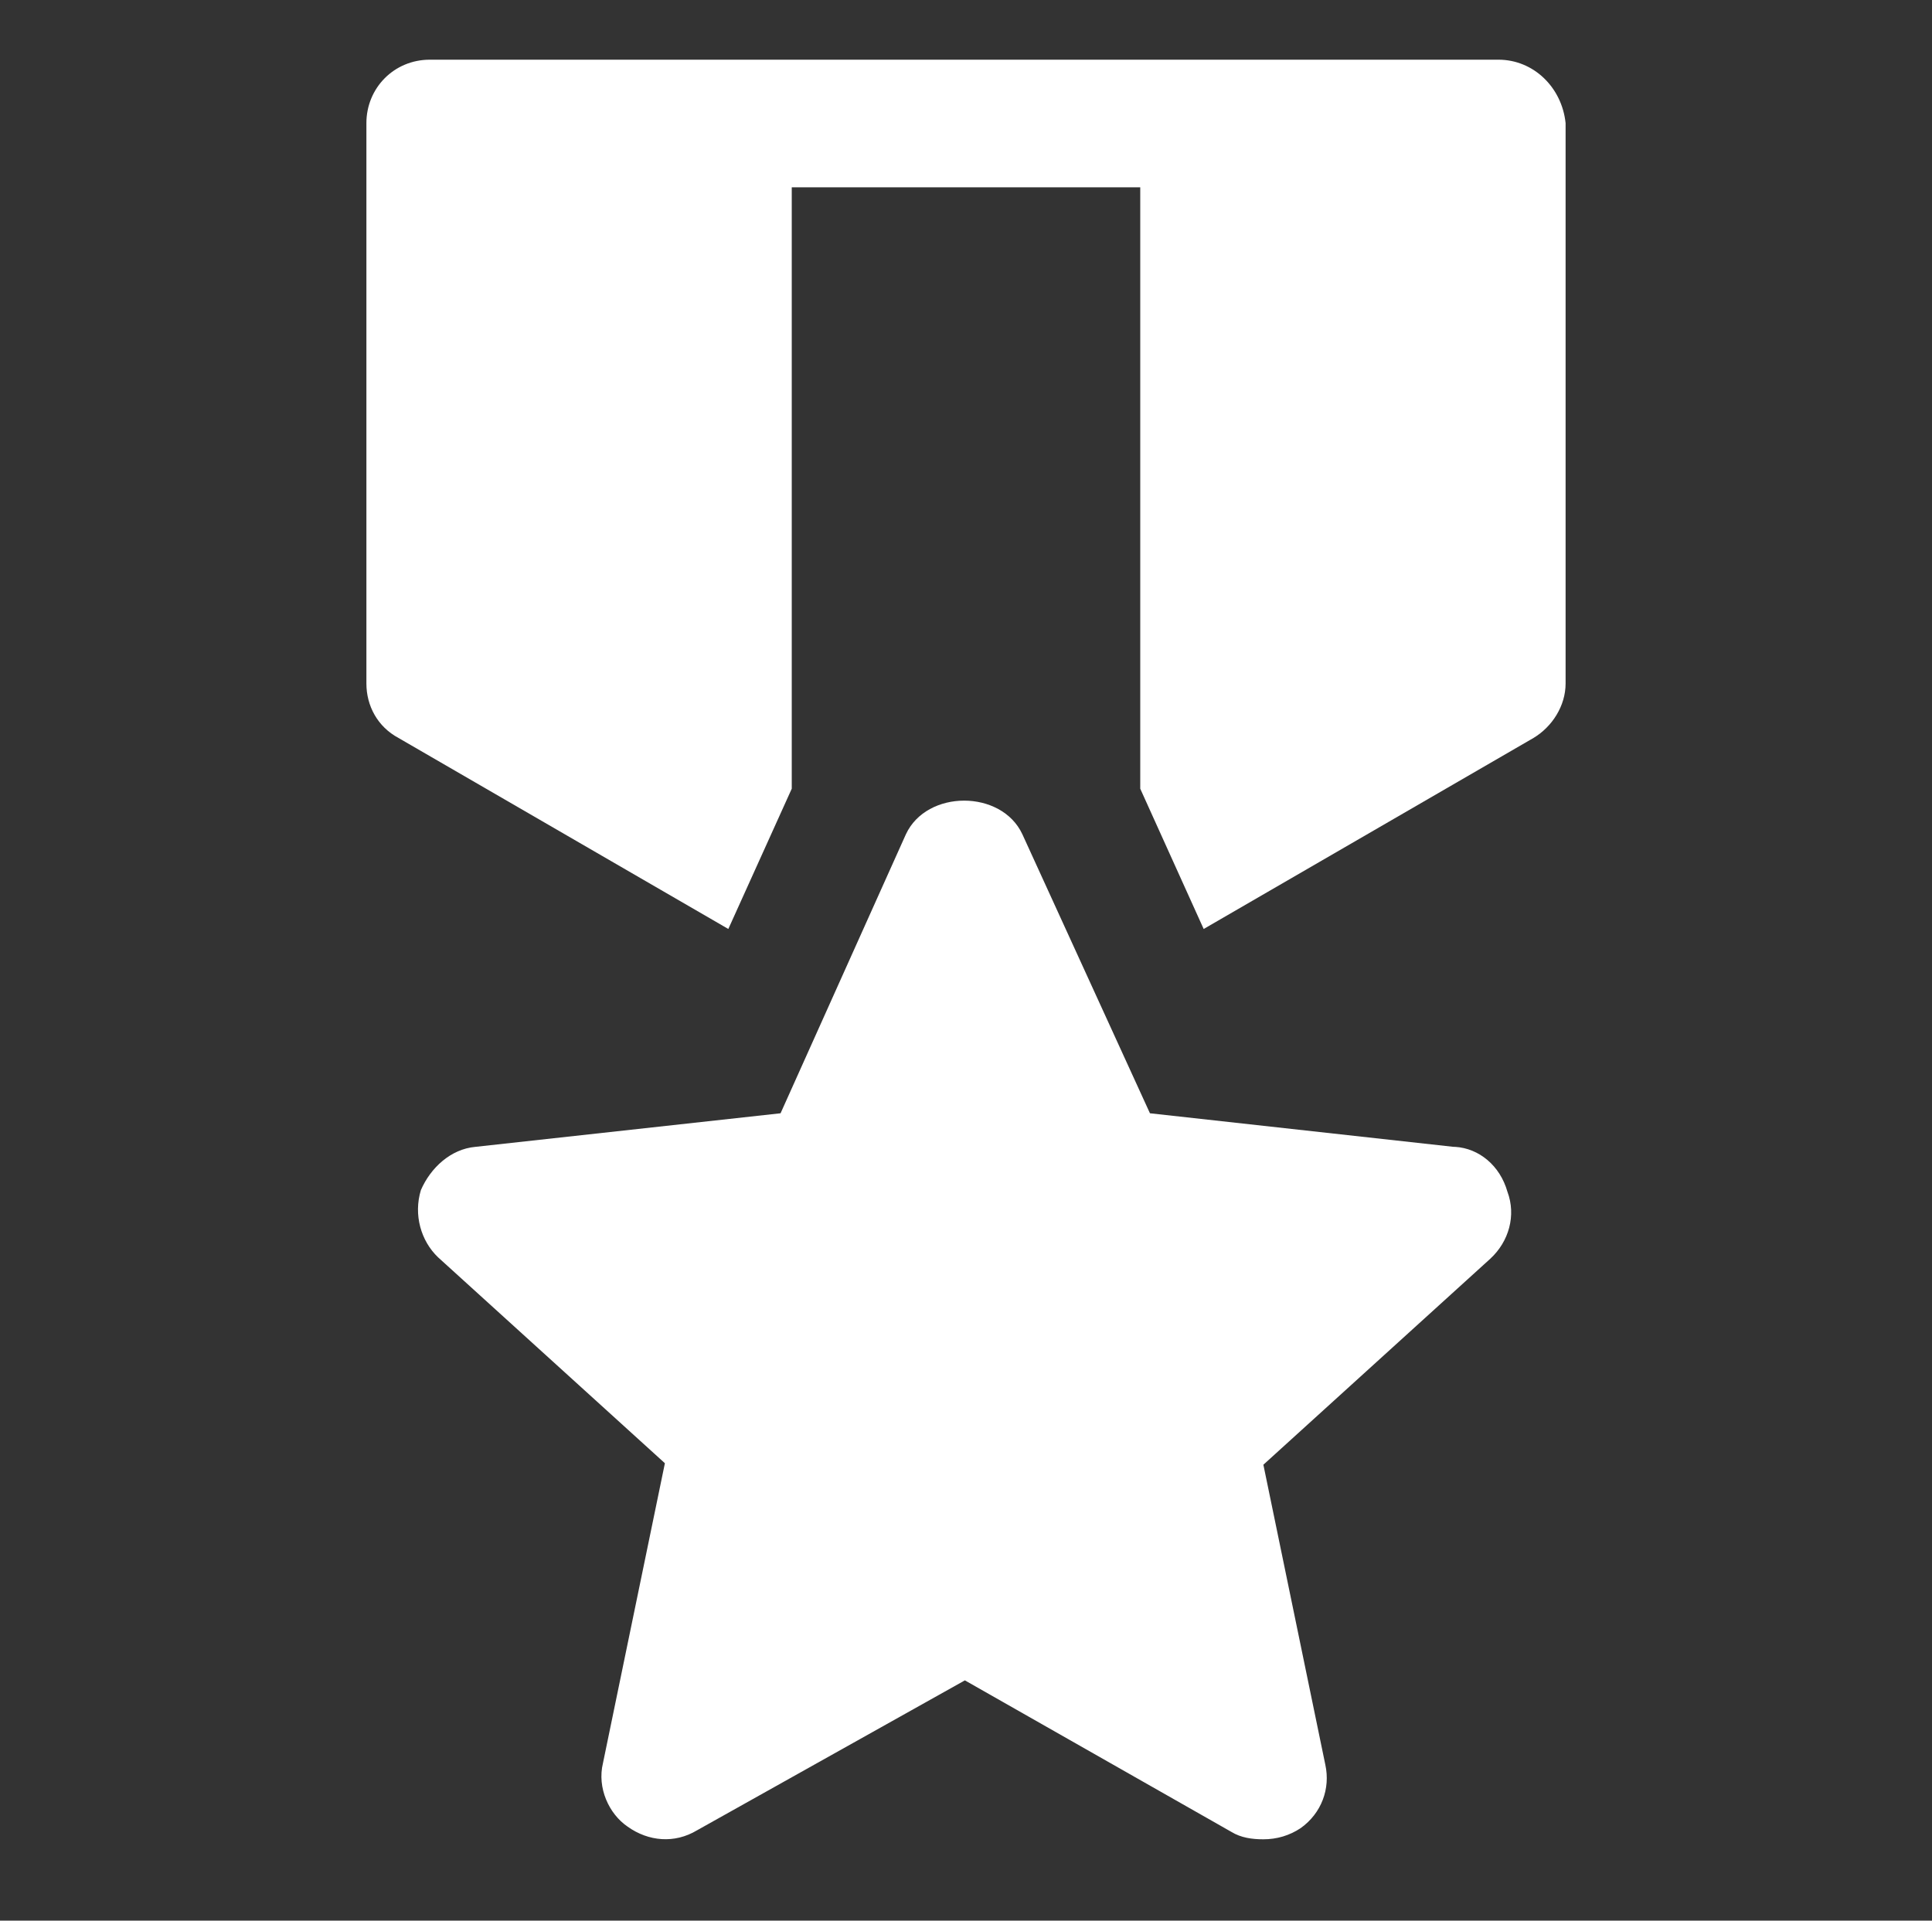 <?xml version="1.0" encoding="UTF-8"?><svg id="Layer_1" xmlns="http://www.w3.org/2000/svg" viewBox="0 0 25.89 25.74"><rect x="0" y="0" width="25.89" height="25.74" fill="#333333" stroke="none"/><defs><style>.cls-1{fill:#fff;}</style></defs><path class="cls-1" d="m20.08.8H5.76c-.48,0-.85.38-.85.85v7.51c0,.3.15.58.43.73l4.42,2.56.85-1.88V2.51h4.67v8.06l.85,1.88,4.42-2.56c.25-.15.43-.43.43-.73V1.65c-.05-.48-.43-.85-.9-.85h0Z"/><path class="cls-1" d="m19.48,15.37l-4.07-.45-1.71-3.74c-.28-.6-1.28-.6-1.56,0l-1.68,3.74-4.09.45c-.33.03-.6.28-.73.58-.1.33,0,.68.23.9l3.04,2.76-.83,4.02c-.08.33.08.68.33.85.28.2.63.23.93.05l3.59-2.01,3.57,2.03c.13.08.28.1.43.1.18,0,.35-.05.5-.15.28-.2.4-.53.33-.85l-.83-4.02,3.04-2.76c.25-.23.35-.58.23-.9-.1-.35-.38-.58-.7-.6h0Z"/></svg>